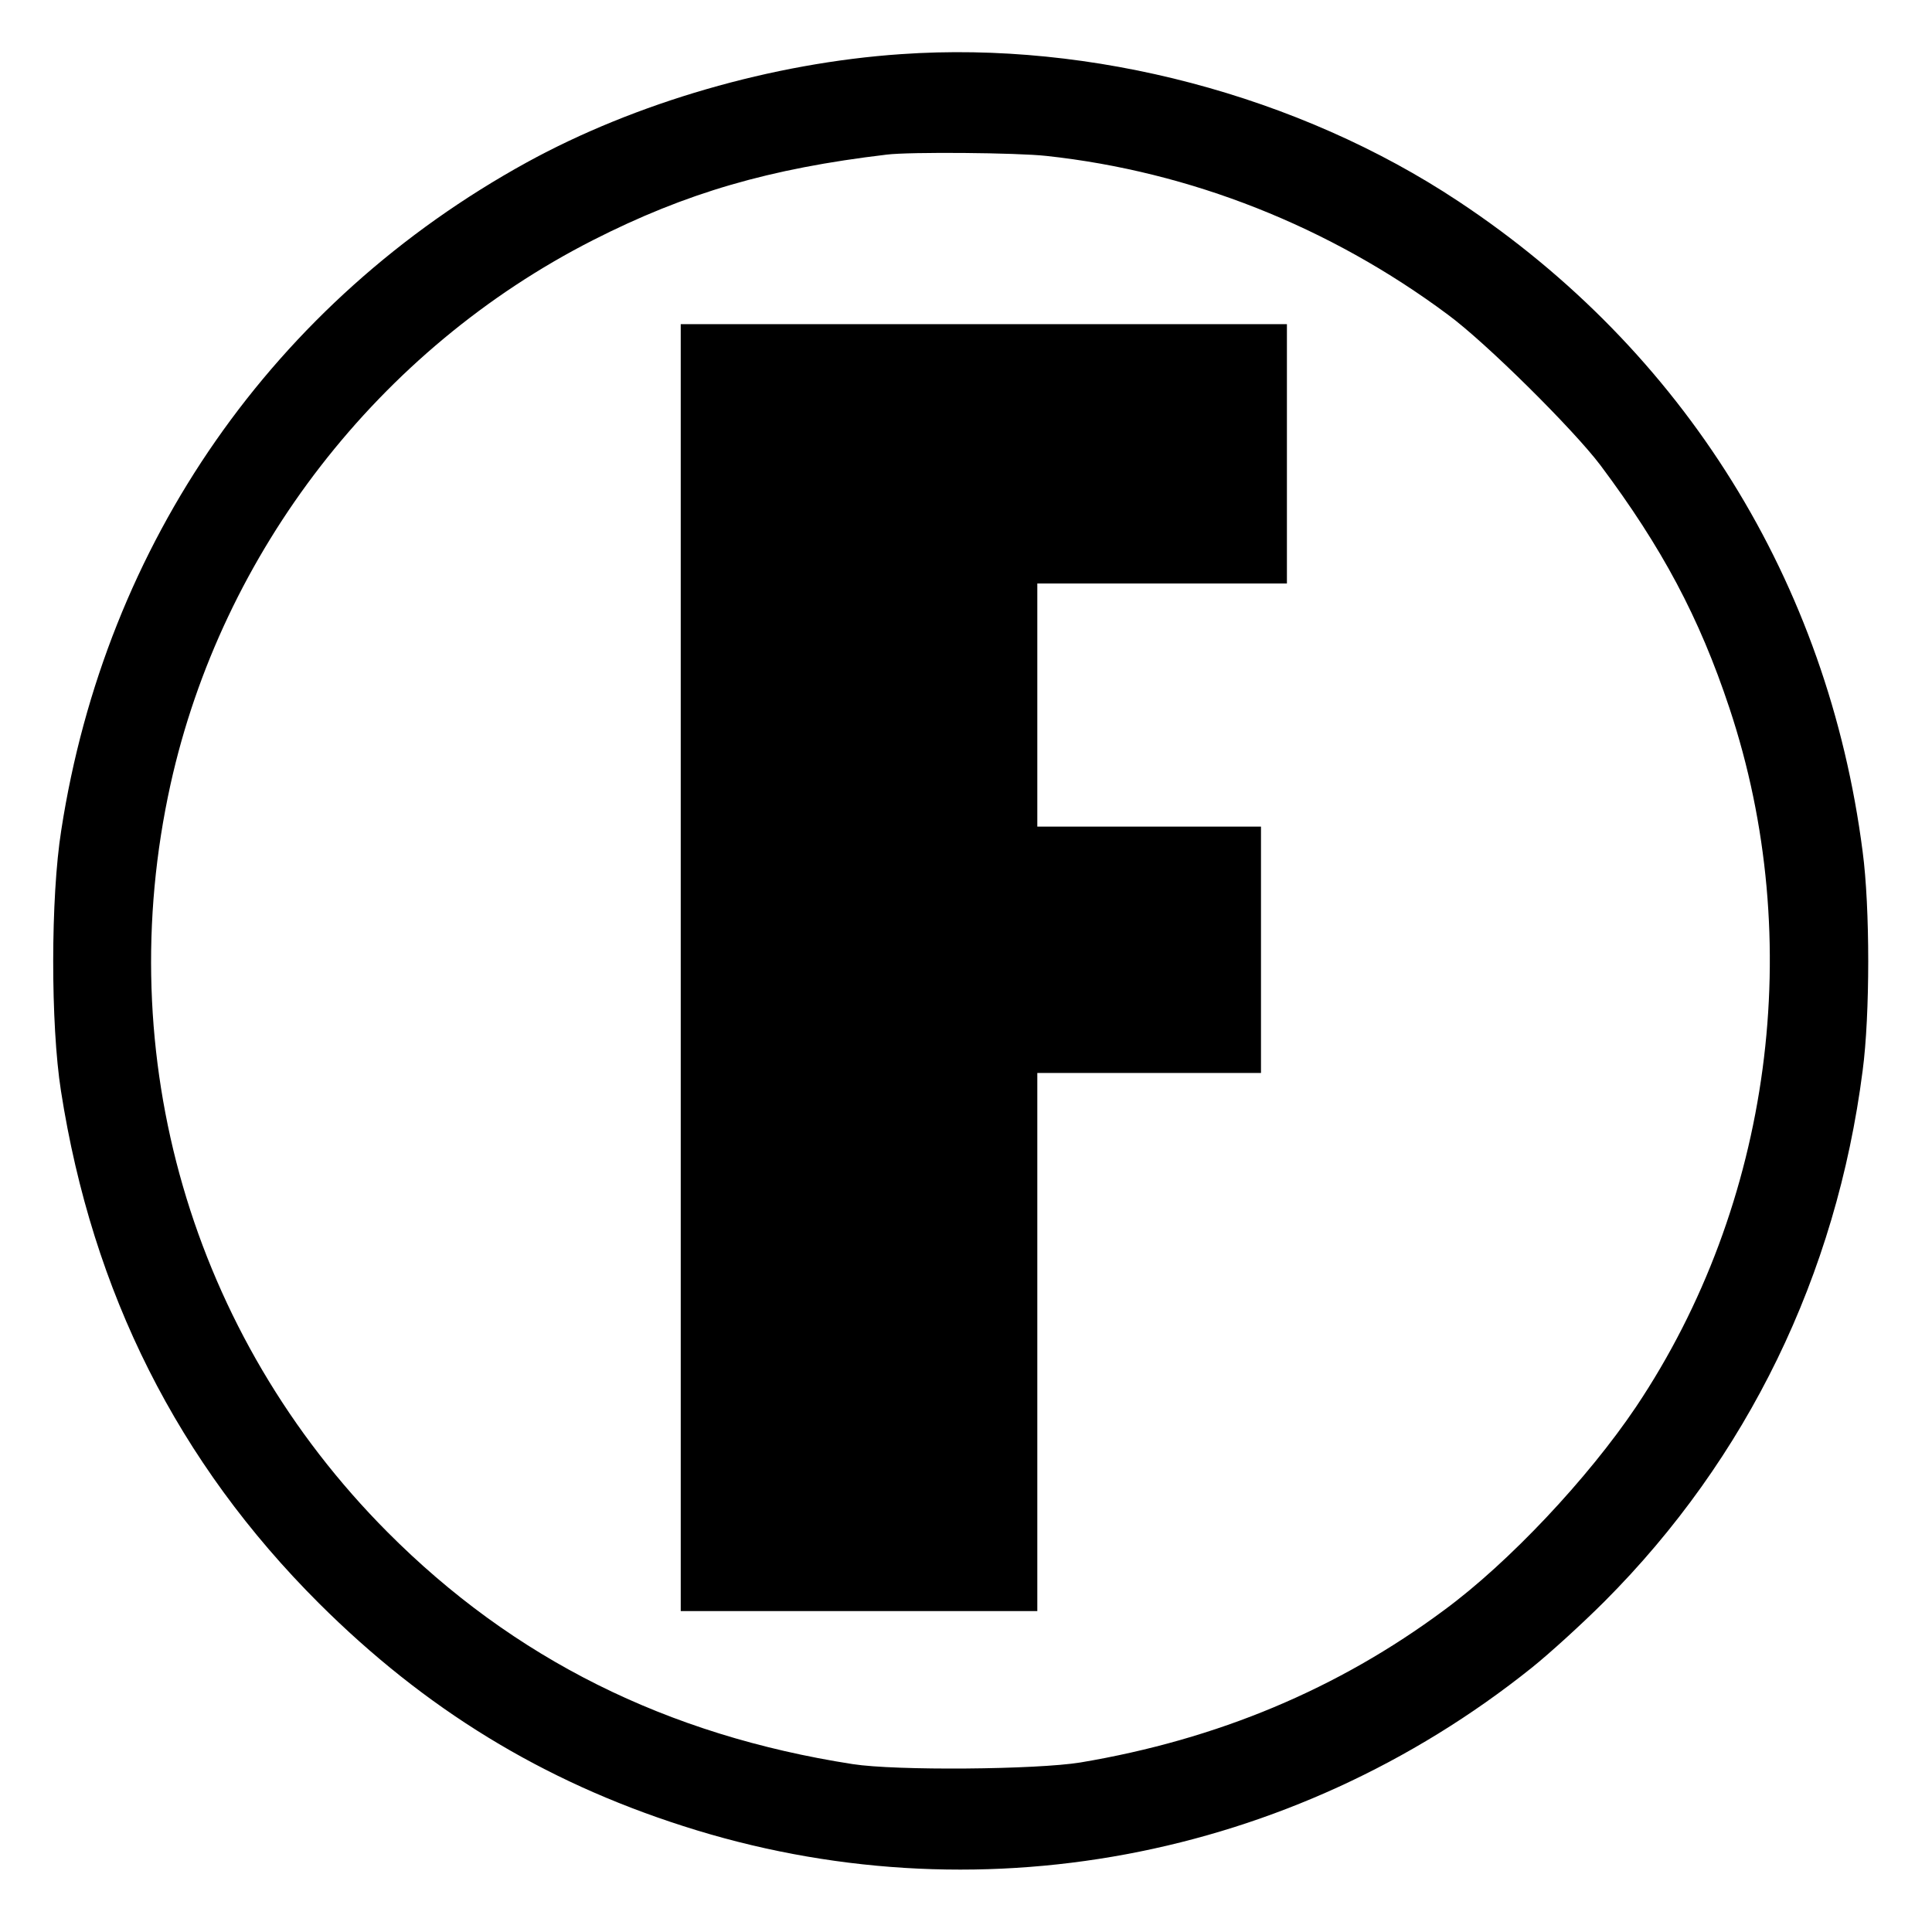 <?xml version="1.0" standalone="no"?>
<!DOCTYPE svg PUBLIC "-//W3C//DTD SVG 20010904//EN"
 "http://www.w3.org/TR/2001/REC-SVG-20010904/DTD/svg10.dtd">
<svg version="1.0" xmlns="http://www.w3.org/2000/svg"
 width="596pt" height="596pt" viewBox="0 0 596 596"
 preserveAspectRatio="xMidYMid meet">
<g transform="translate(0,596) scale(0.1,-0.1)"
fill="#000000" stroke="none">
<path d="M2780 5793 c-397 -27 -820 -150 -1155 -334 -780 -429 -1299 -1173
-1436 -2060 -33 -207 -33 -600 -1 -804 97 -623 361 -1147 796 -1581 327 -326
689 -548 1123 -687 897 -289 1876 -106 2618 488 55 44 156 136 225 205 440
441 715 1006 796 1637 23 172 23 504 0 676 -107 832 -552 1546 -1247 2006
-493 327 -1132 495 -1719 454z m448 -314 c444 -48 874 -218 1239 -490 118 -87
386 -353 470 -464 190 -254 305 -469 398 -749 239 -718 130 -1532 -288 -2156
-148 -220 -392 -480 -592 -627 -327 -243 -699 -399 -1122 -470 -135 -22 -569
-26 -703 -5 -573 89 -1046 325 -1435 716 -605 608 -854 1468 -669 2306 159
718 643 1343 1303 1679 287 146 544 221 906 264 71 9 404 6 493 -4z"/>
<path d="M2100 2975 l0 -1985 550 0 550 0 0 830 0 830 345 0 345 0 0 380 0
380 -345 0 -345 0 0 375 0 375 385 0 385 0 0 400 0 400 -935 0 -935 0 0 -1985z"/>
</g>
</svg>
